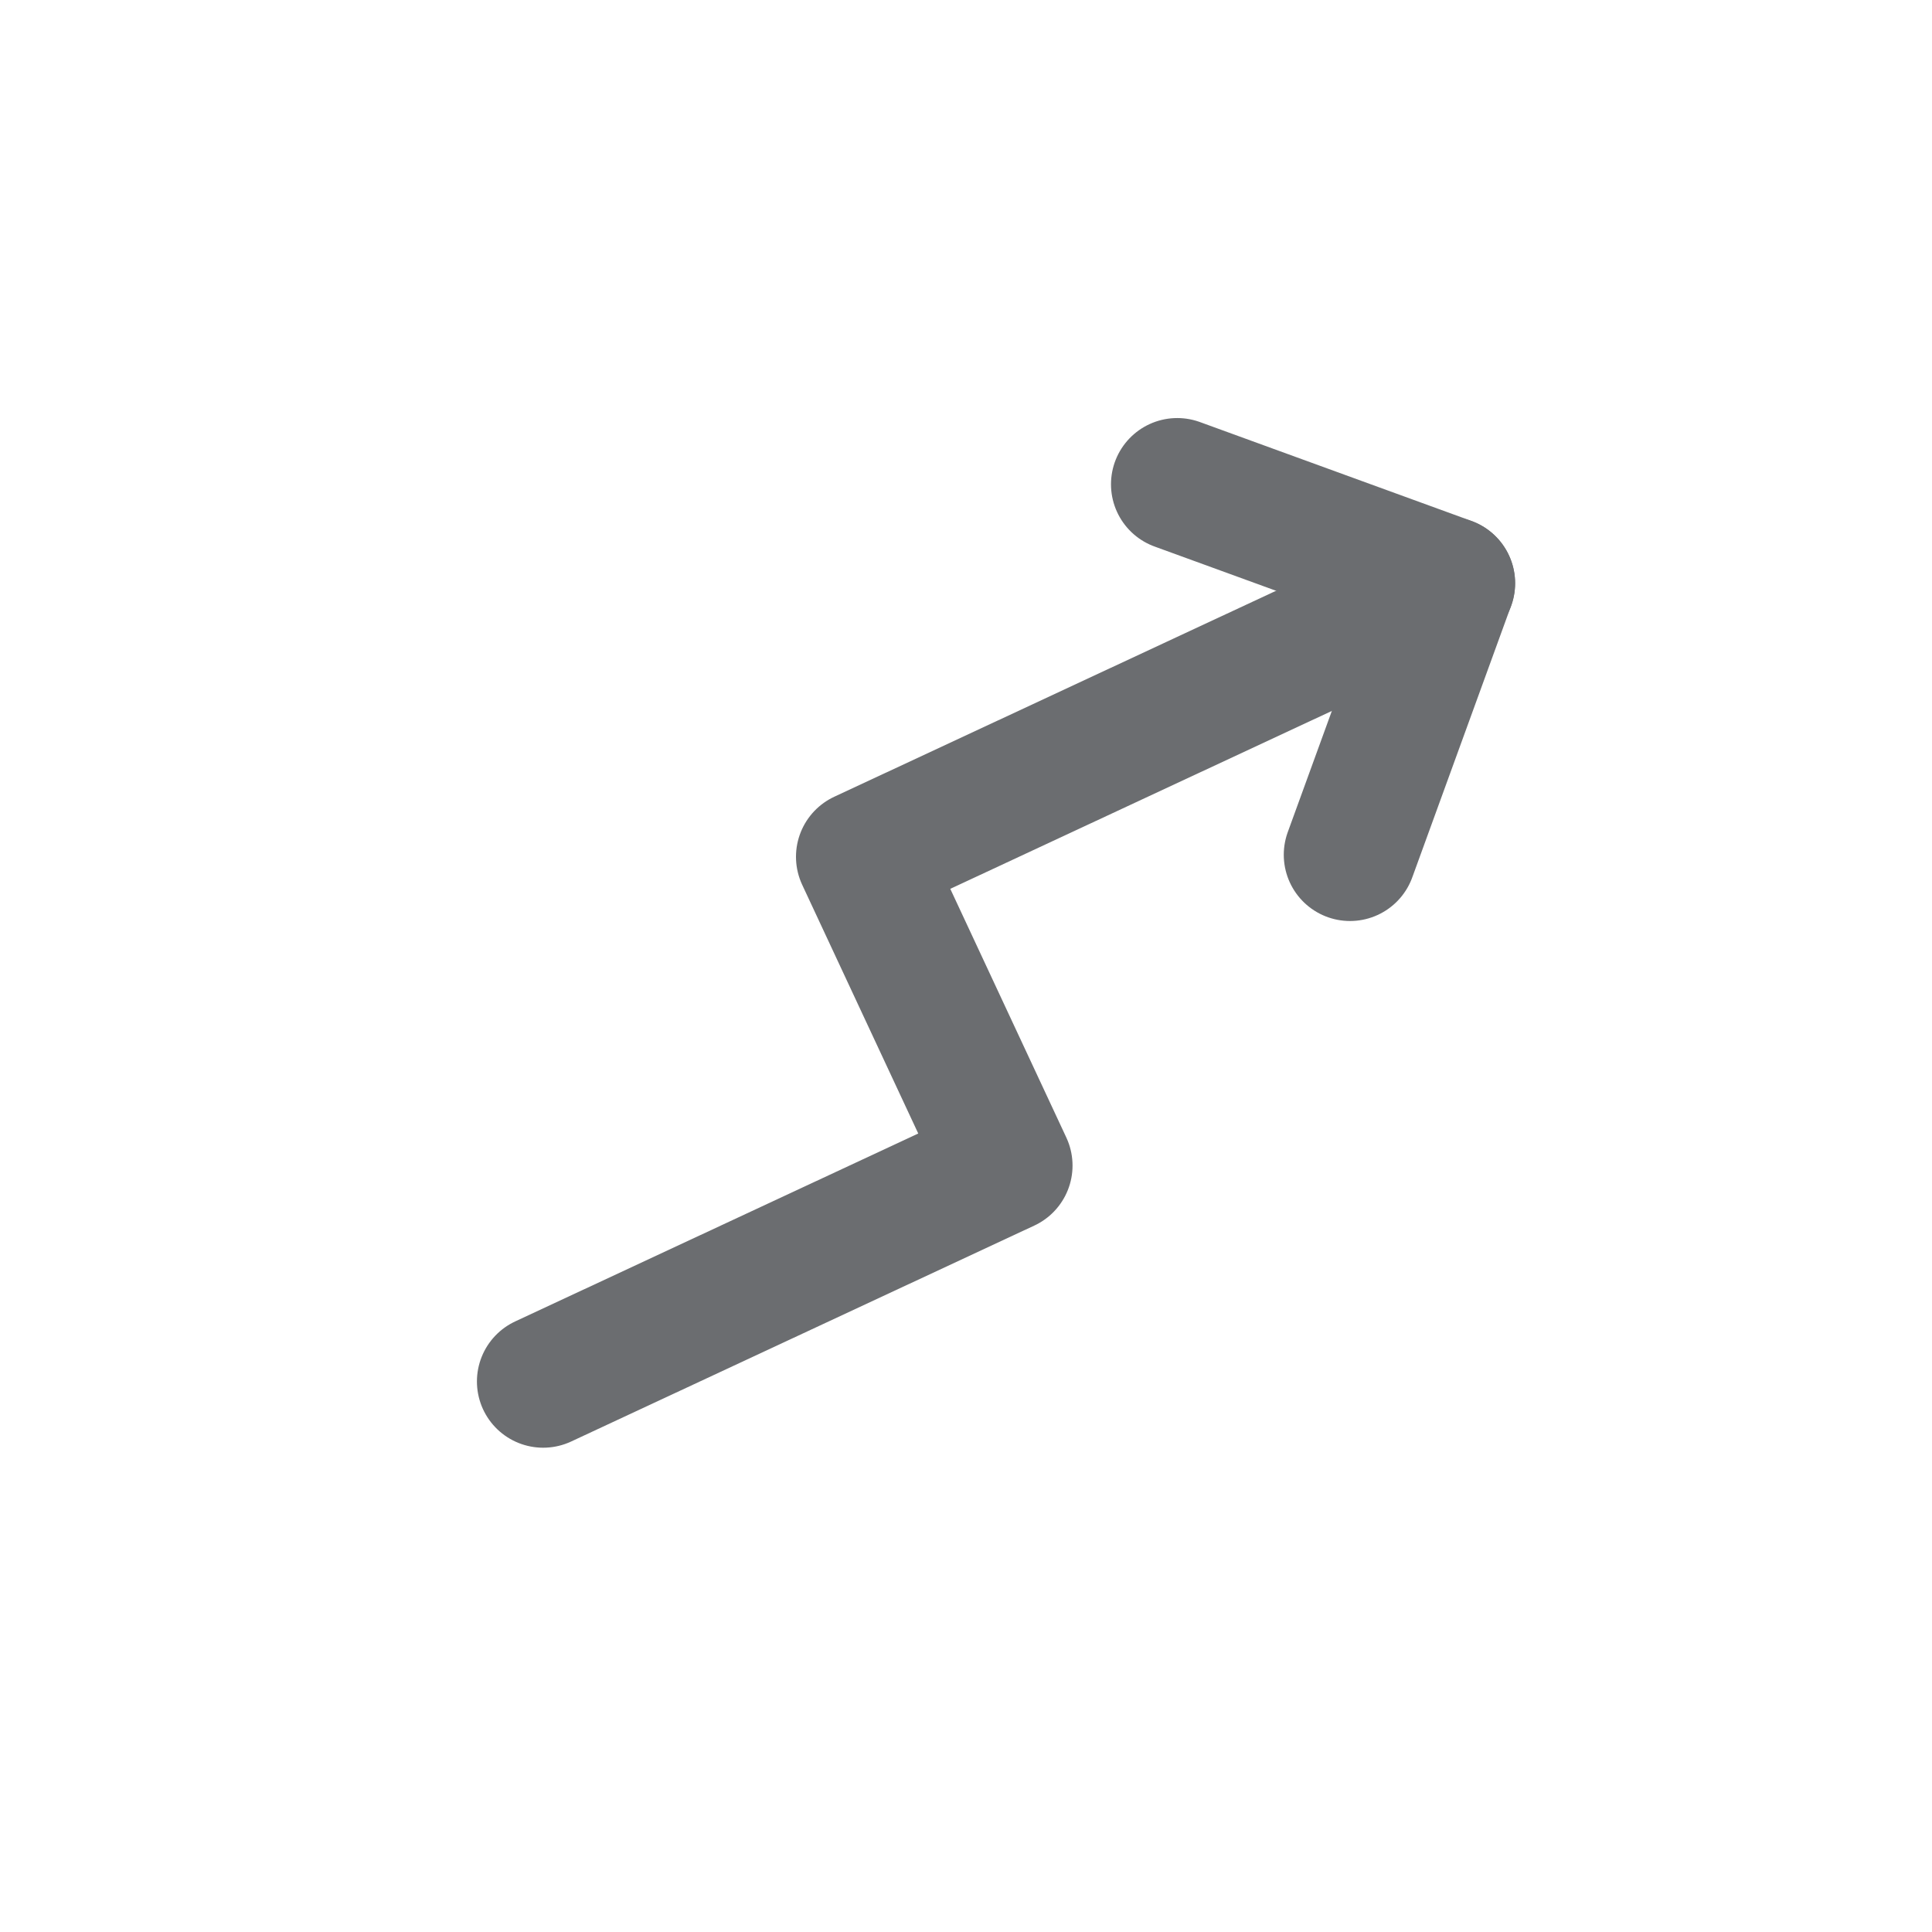 <svg width="21" height="21" viewBox="0 0 21 21" fill="none" xmlns="http://www.w3.org/2000/svg">
<path d="M14.674 9.291L15.748 6.339L12.796 5.264" stroke="#6B6D70" stroke-width="1.44" stroke-linecap="round" stroke-linejoin="round"/>
<path d="M15.749 6.34L9.372 9.313L10.938 12.669L5.904 15.016" stroke="#6B6D70" stroke-width="1.44" stroke-linecap="round" stroke-linejoin="round"/>
</svg>
